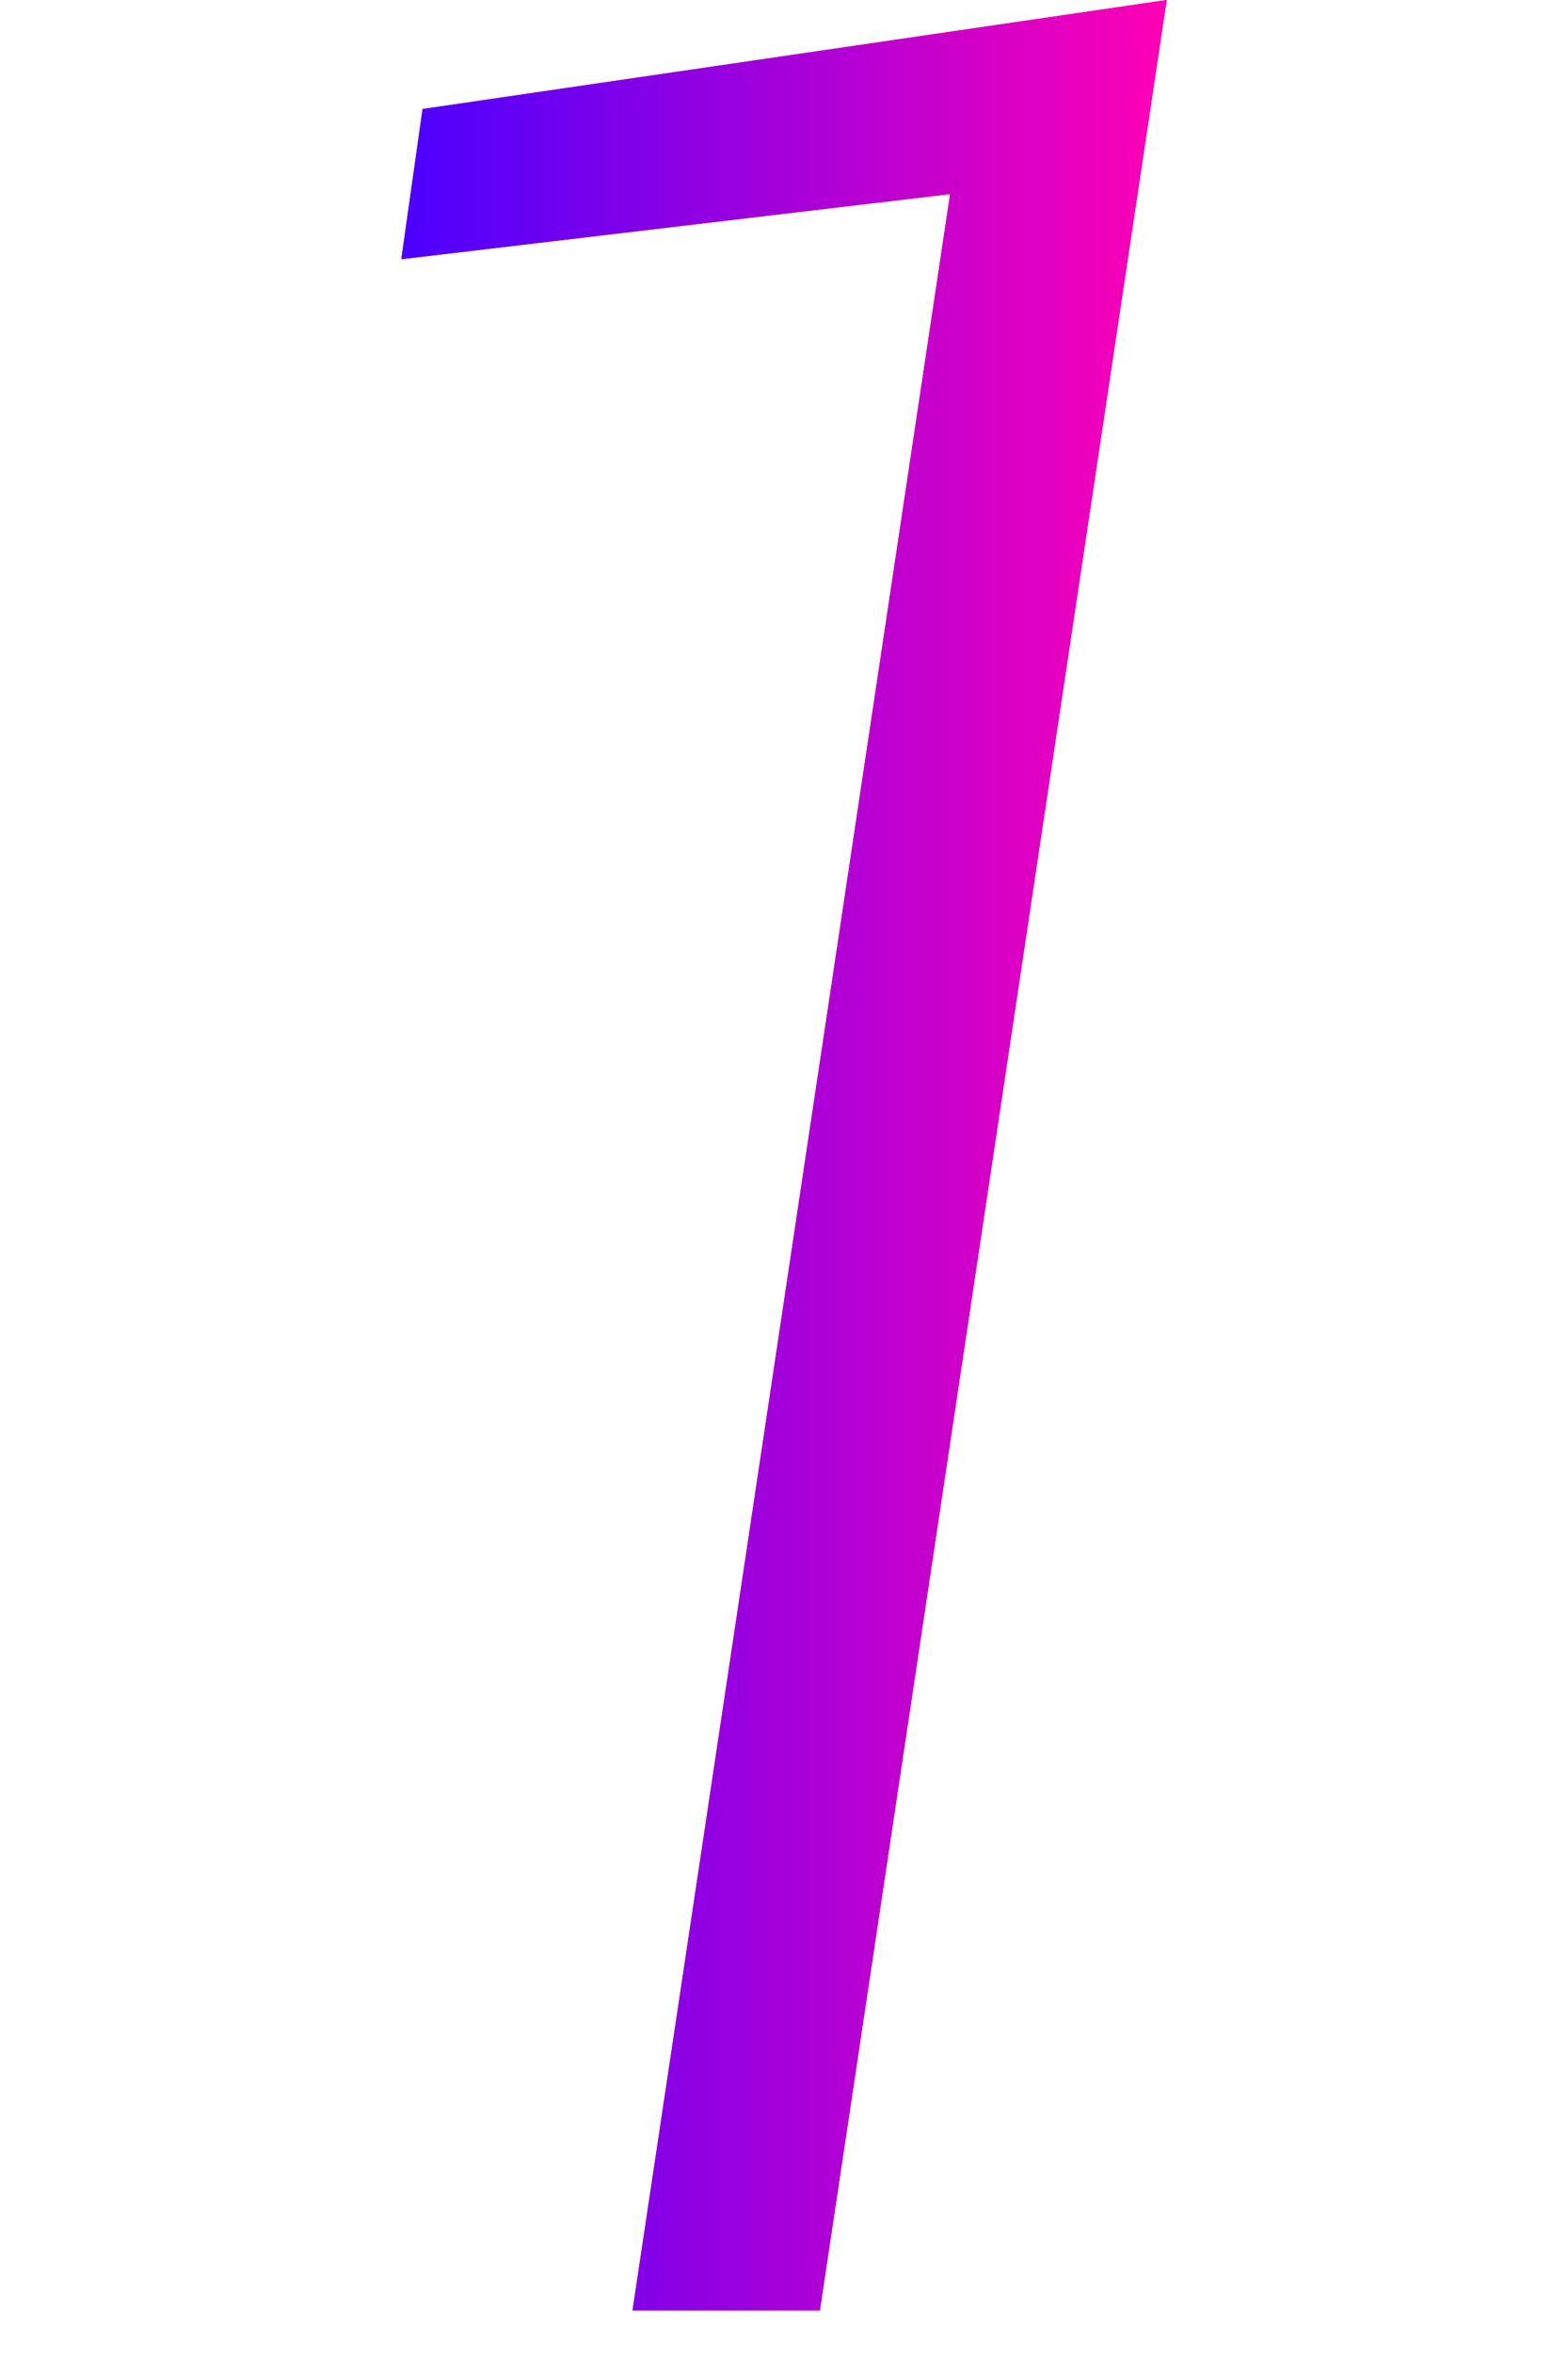 <?xml version="1.0" encoding="utf-8"?>
<!-- Generator: Adobe Illustrator 24.0.0, SVG Export Plug-In . SVG Version: 6.00 Build 0)  -->
<svg version="1.1" id="レイヤー_1" xmlns="http://www.w3.org/2000/svg" xmlns:xlink="http://www.w3.org/1999/xlink" x="0px"
	 y="0px" viewBox="0 0 118 177" style="enable-background:new 0 0 118 177;" xml:space="preserve">
<style type="text/css">
	.st0{fill:#FF0000;}
	.st1{fill:url(#SVGID_1_);}
</style>
<g>
	<g>
		<path class="st0" d="M61.7,173.8H47.6L71.5,14.6l-41.3,4.9l1.6-11.3l56-8.2L61.7,173.8z"/>
	</g>
	<g>
		<linearGradient id="SVGID_1_" gradientUnits="userSpaceOnUse" x1="30.169" y1="86.904" x2="87.831" y2="86.904">
			<stop  offset="0" style="stop-color:#4A00FF"/>
			<stop  offset="1" style="stop-color:#FF00B5"/>
		</linearGradient>
		<path class="st1" d="M61.7,173.8H47.6L71.5,14.6l-41.3,4.9l1.6-11.3l56-8.2L61.7,173.8z"/>
	</g>
</g>
</svg>
